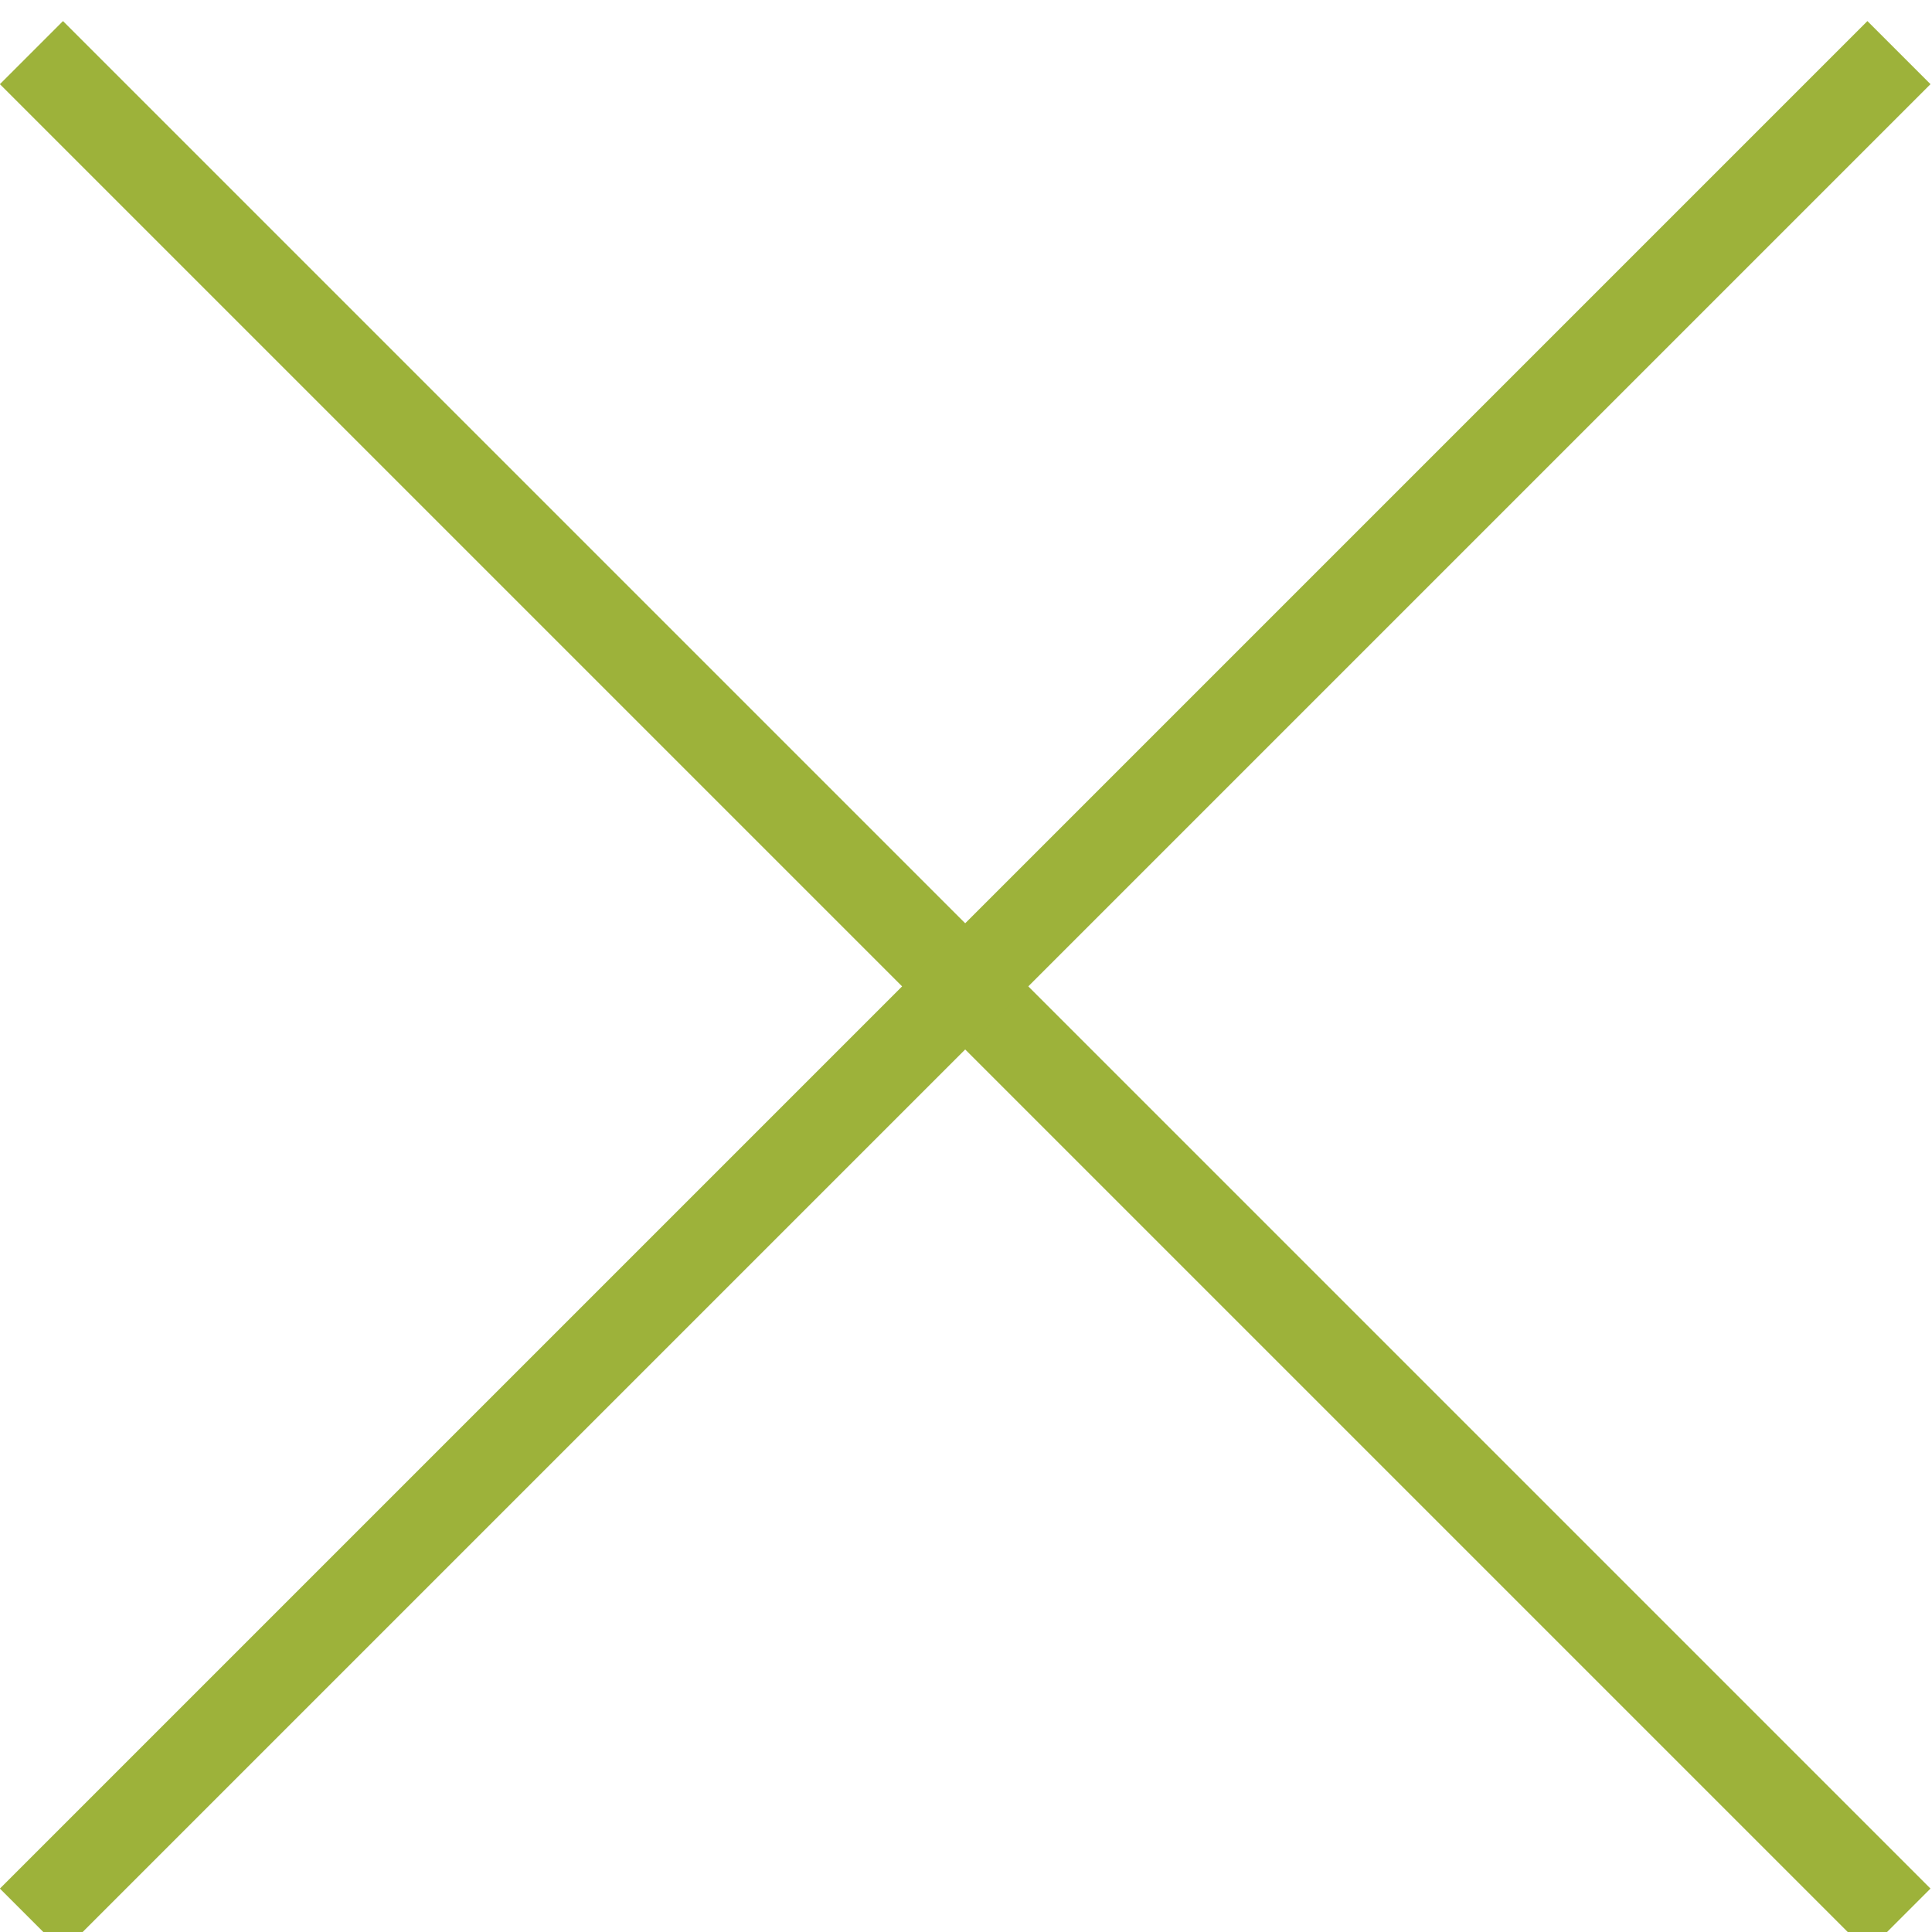 <?xml version="1.0" encoding="utf-8"?>
<!-- Generator: Adobe Illustrator 24.2.3, SVG Export Plug-In . SVG Version: 6.00 Build 0)  -->
<svg version="1.1" id="Layer_1" xmlns="http://www.w3.org/2000/svg" xmlns:xlink="http://www.w3.org/1999/xlink" x="0px" y="0px"
	 viewBox="0 0 43.3 43.3" style="enable-background:new 0 0 43.3 43.3;" xml:space="preserve">
<style type="text/css">
	.st0{fill:#9DB23A;}
</style>
<g>
	<g>
		<rect x="20.6" y="-7.5" transform="matrix(0.707 -0.707 0.707 0.707 -9.264 21.753)" class="st0" width="2" height="59.2"/>
	</g>
	<g>
		<rect x="-8" y="21.1" transform="matrix(0.707 -0.707 0.707 0.707 -9.264 21.753)" class="st0" width="59.2" height="2"/>
	</g>
</g>
</svg>

